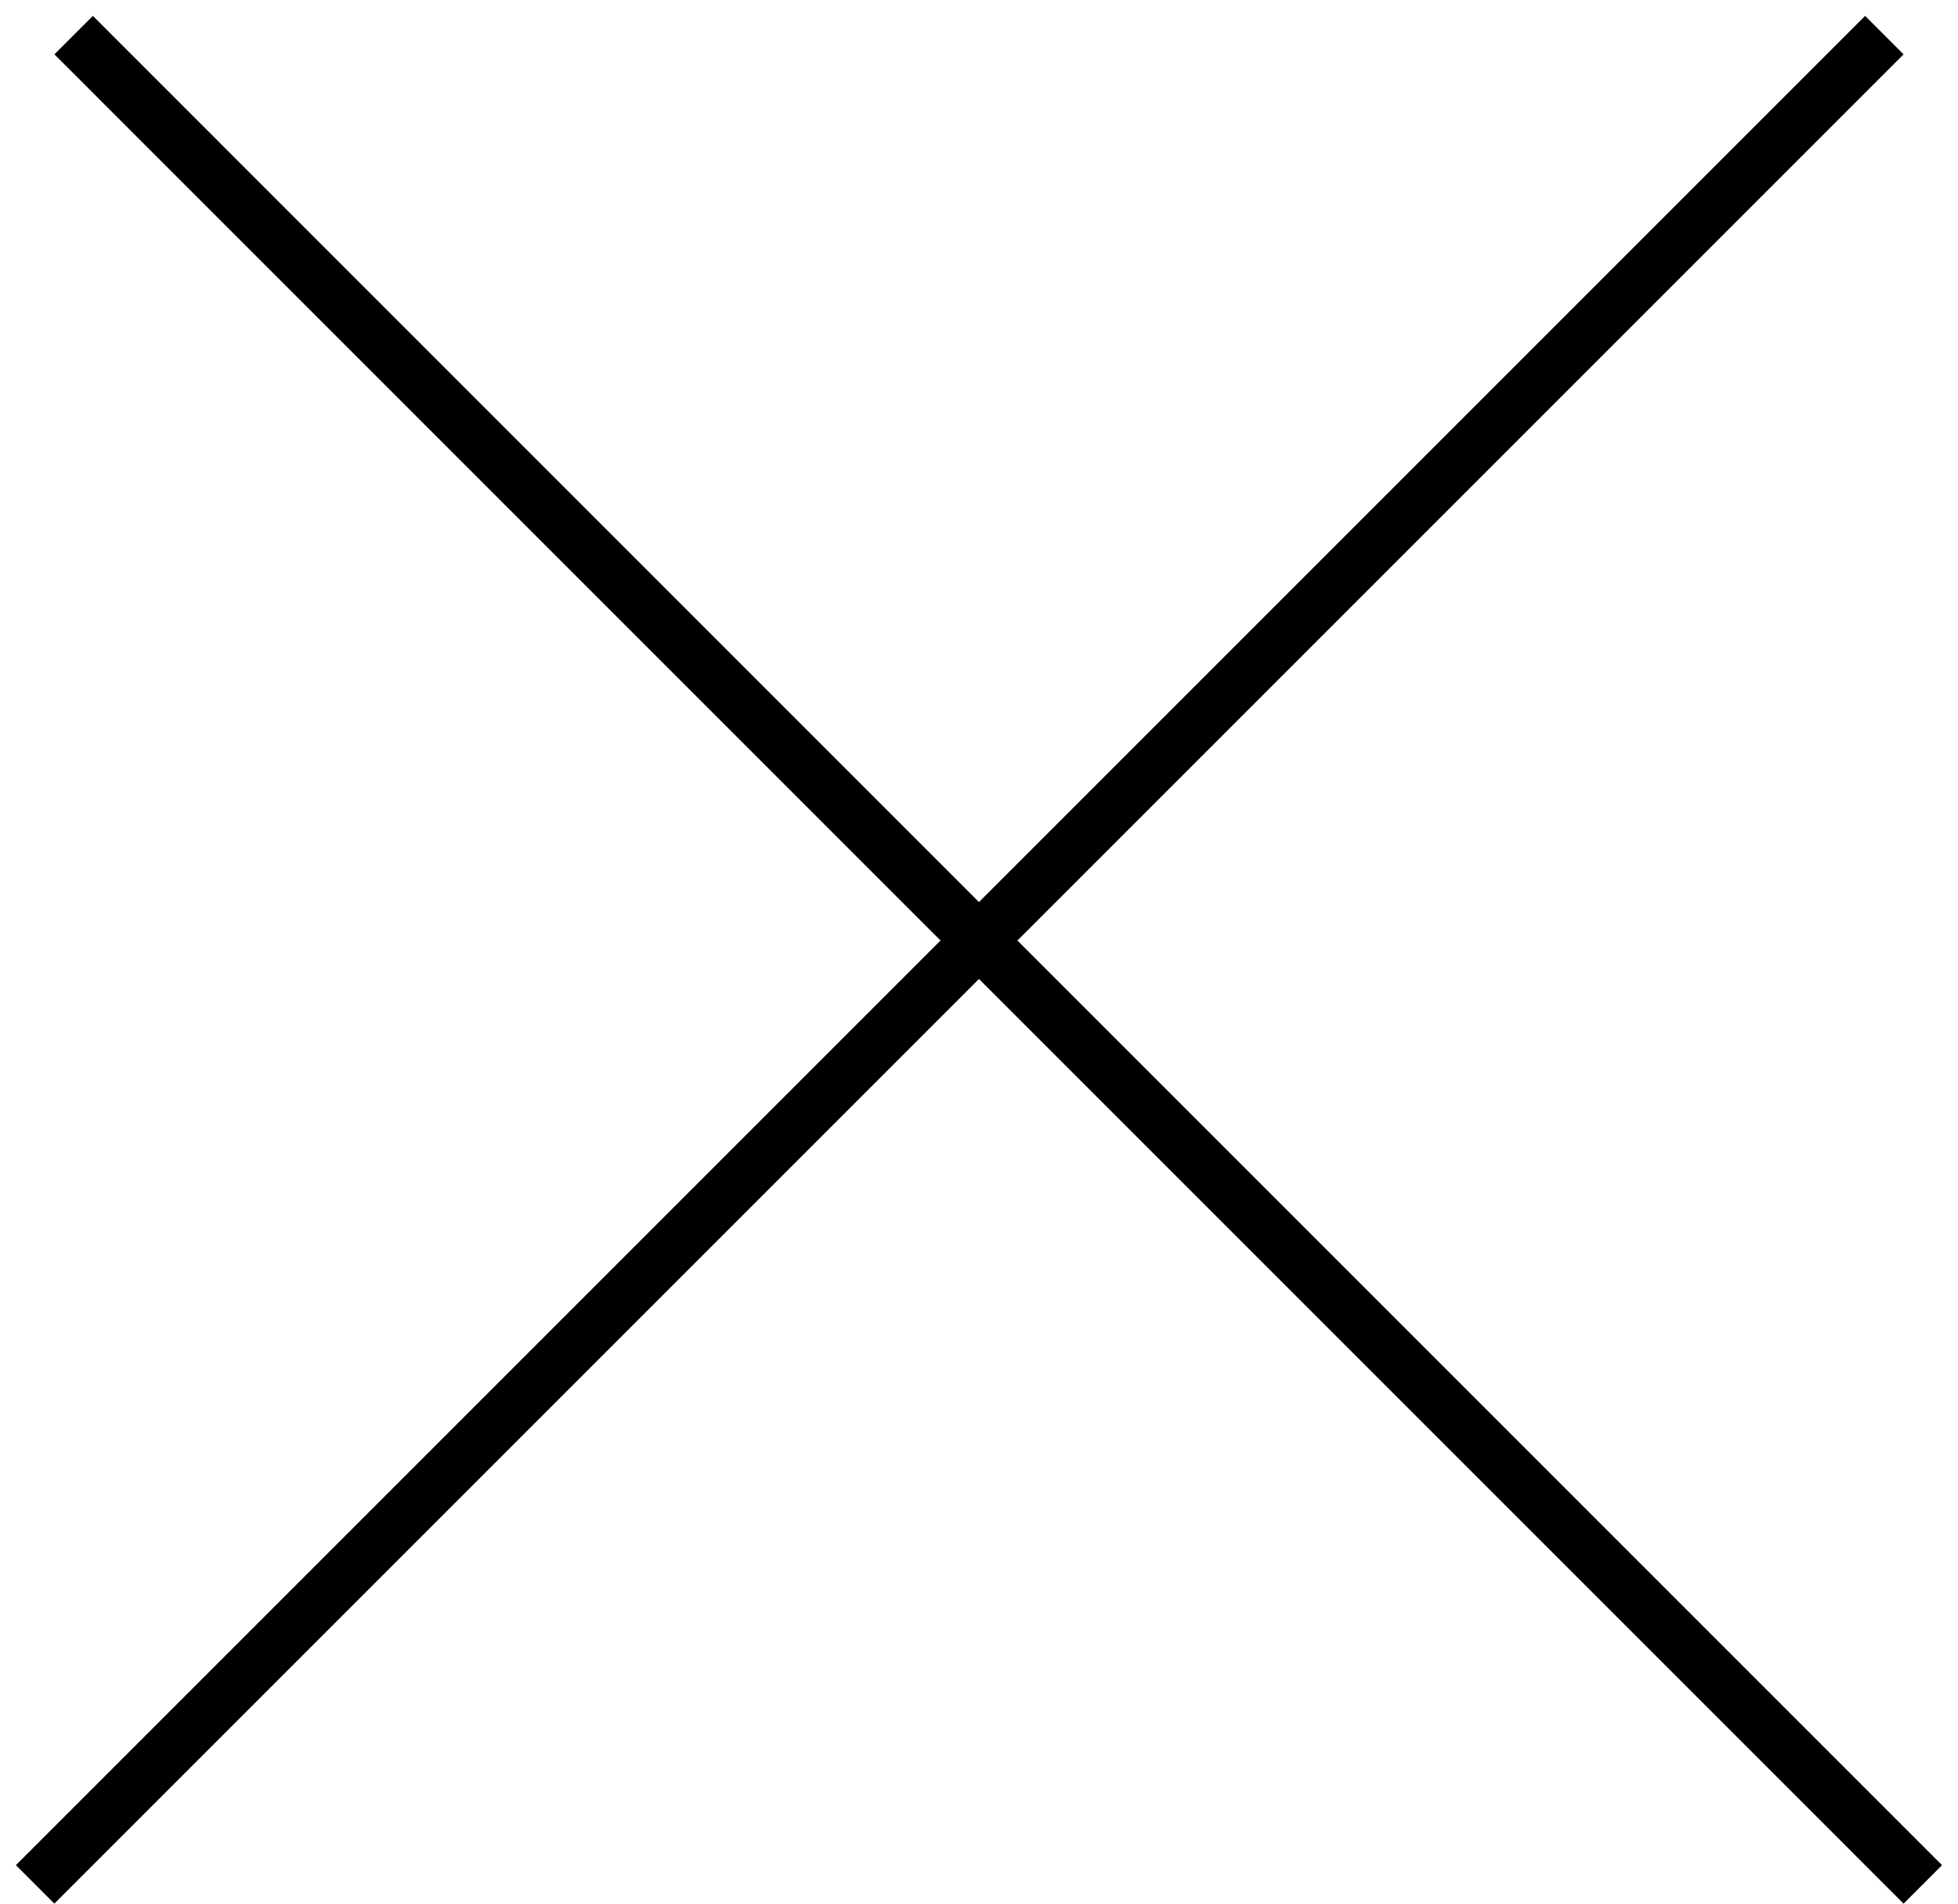 <svg width="36" height="35" viewBox="0 0 36 35" fill="none" xmlns="http://www.w3.org/2000/svg">
  <line x1="1.354" y1="0.646" x2="35.353" y2="34.646" stroke="currentColor" />
  <line x1="0.646" y1="34.646" x2="34.646" y2="0.646" stroke="currentColor" />
</svg>
